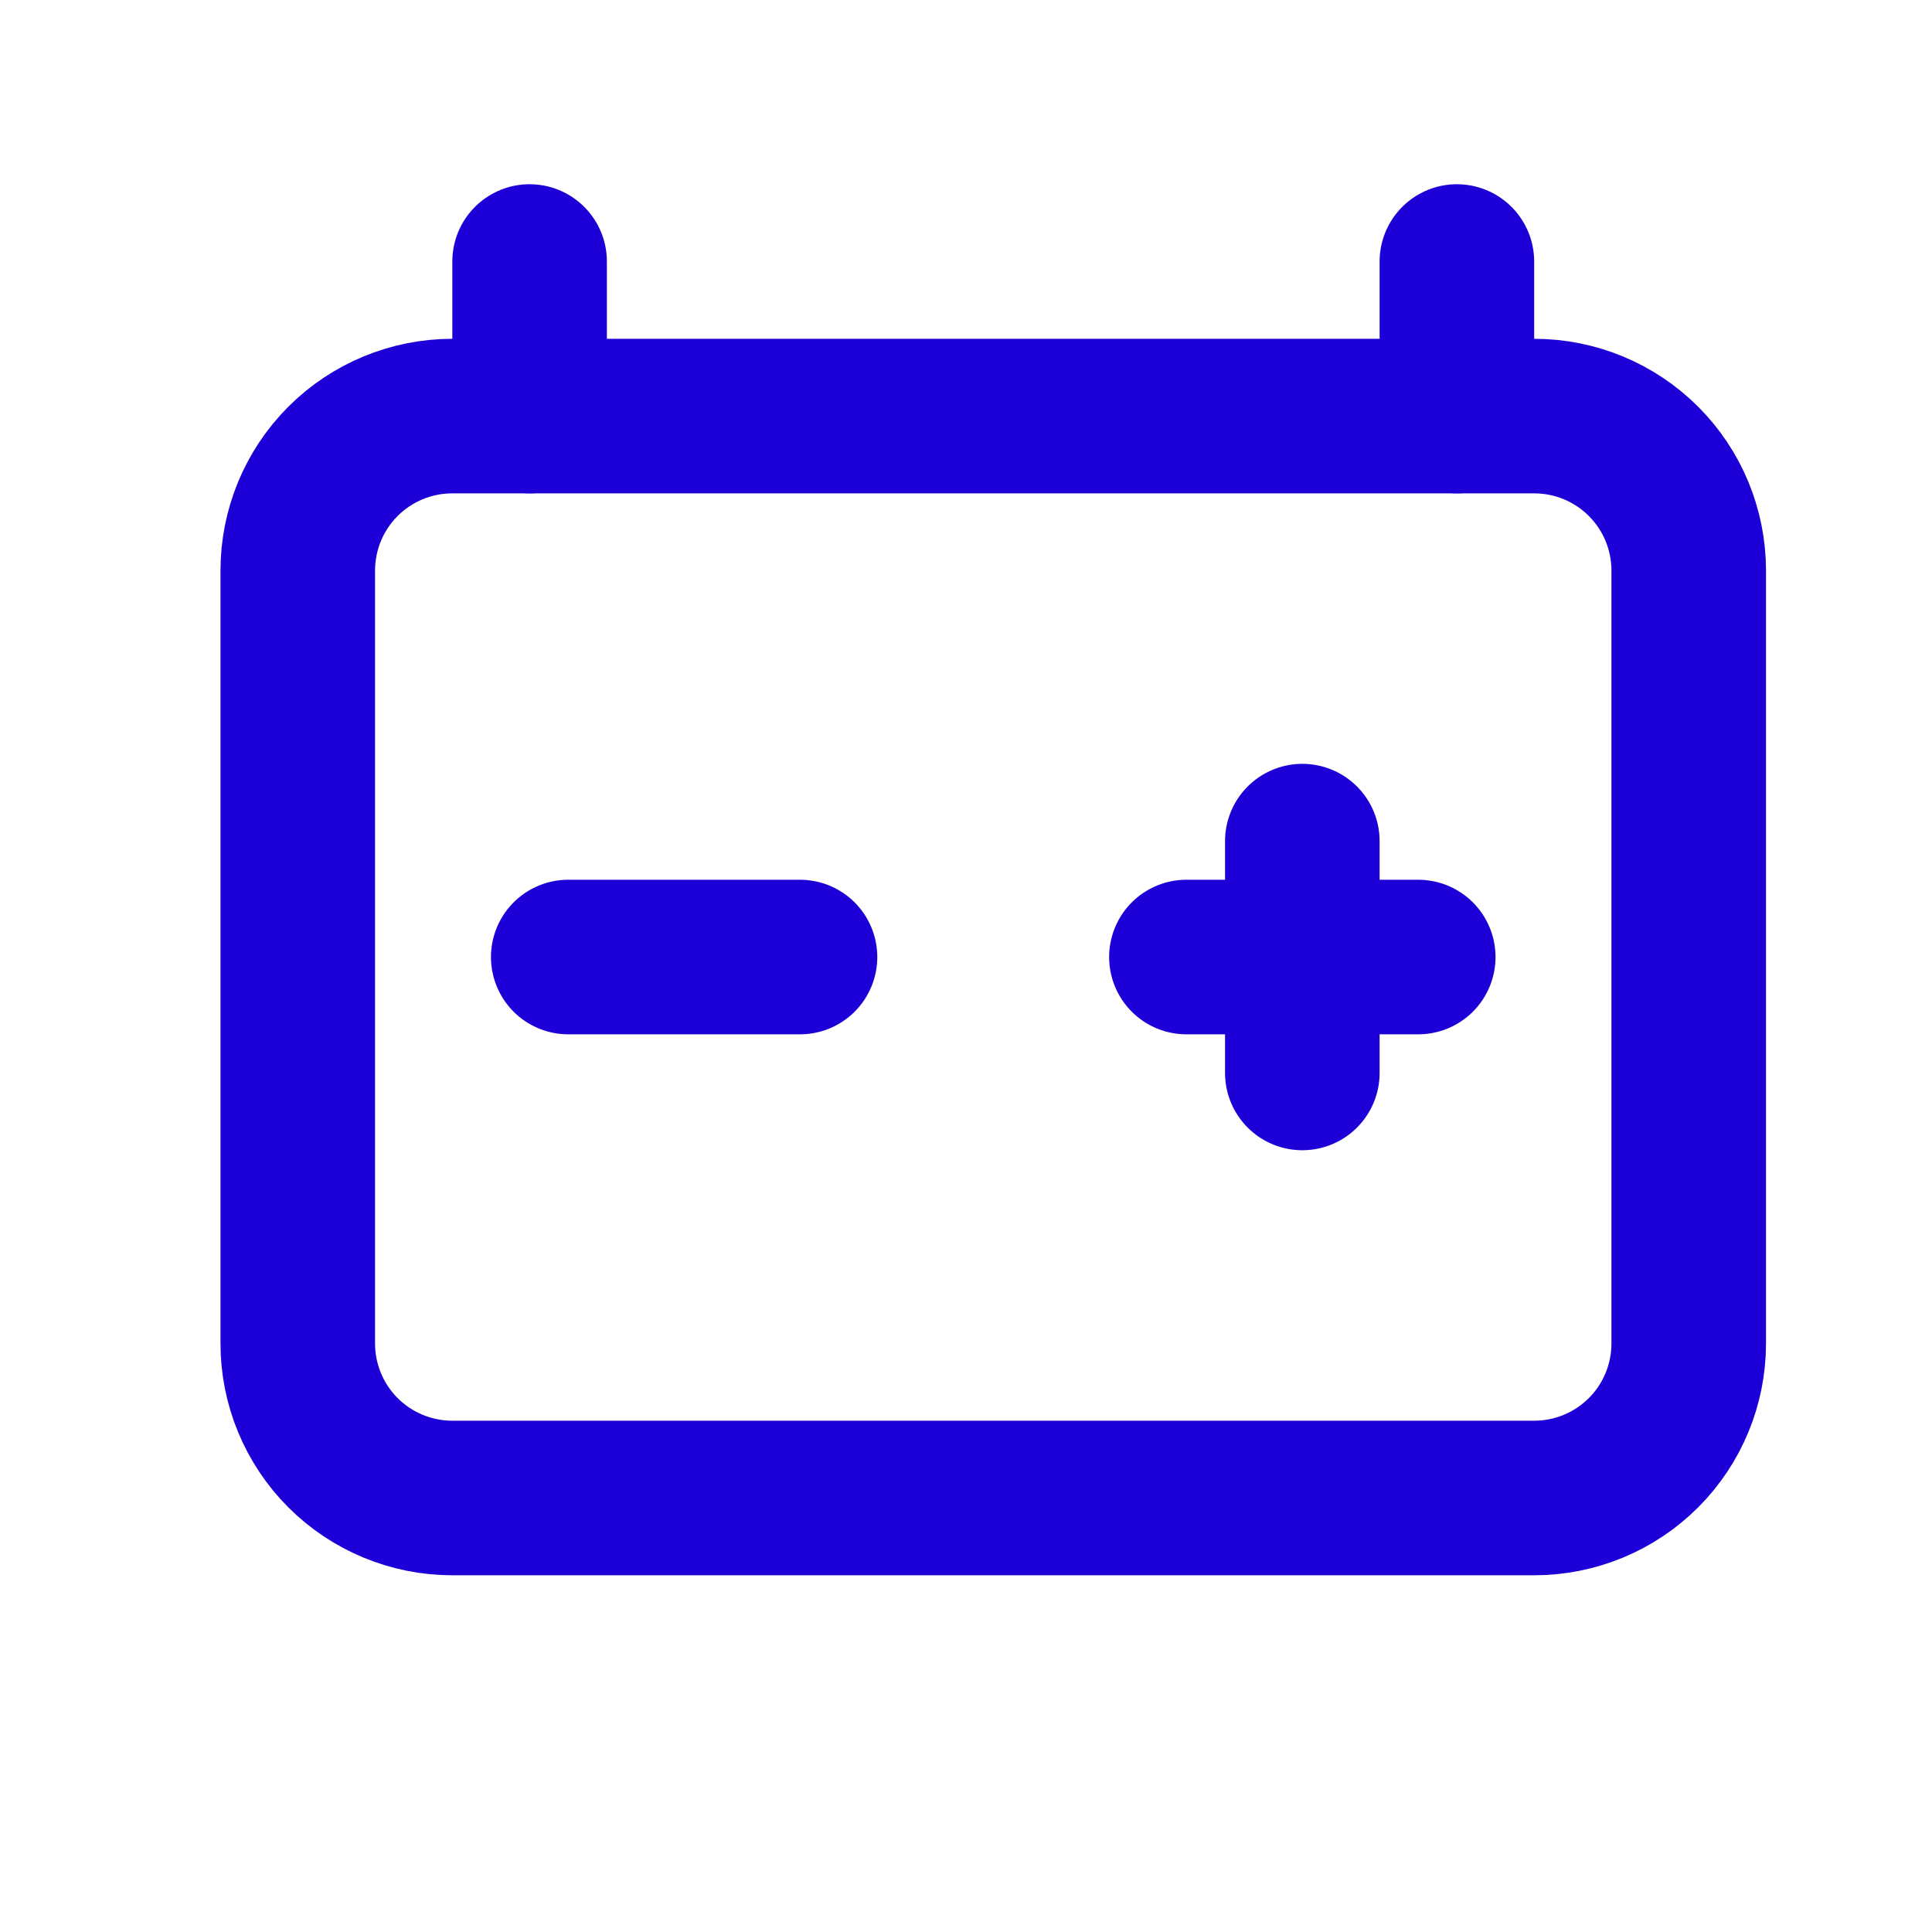<svg width="25" height="25" viewBox="0 0 25 25" fill="none" xmlns="http://www.w3.org/2000/svg">
<g id="Frame" clip-path="url(#clip0_655_4171)">
<path id="Vector" d="M3.853 7.384C3.853 6.853 4.063 6.345 4.438 5.97C4.813 5.595 5.322 5.384 5.853 5.384H19.852C20.383 5.384 20.892 5.595 21.267 5.97C21.642 6.345 21.852 6.853 21.852 7.384V17.384C21.852 17.914 21.642 18.423 21.267 18.798C20.892 19.173 20.383 19.384 19.852 19.384H5.853C5.322 19.384 4.813 19.173 4.438 18.798C4.063 18.423 3.853 17.914 3.853 17.384V7.384Z" stroke="#1D00D7" stroke-width="2" stroke-linecap="round" stroke-linejoin="round"/>
<path id="Vector_2" d="M6.853 5.384V3.384" stroke="#1D00D7" stroke-width="2" stroke-linecap="round" stroke-linejoin="round"/>
<path id="Vector_3" d="M18.852 3.384V5.384" stroke="#1D00D7" stroke-width="2" stroke-linecap="round" stroke-linejoin="round"/>
<path id="Vector_4" d="M7.353 12.384H10.352" stroke="#1D00D7" stroke-width="2" stroke-linecap="round" stroke-linejoin="round"/>
<path id="Vector_5" d="M15.352 12.384H18.352" stroke="#1D00D7" stroke-width="2" stroke-linecap="round" stroke-linejoin="round"/>
<path id="Vector_6" d="M16.852 10.884V13.884" stroke="#1D00D7" stroke-width="2" stroke-linecap="round" stroke-linejoin="round"/>
</g>
<defs>
<clipPath id="clip0_655_4171">
<rect width="24" height="24" fill="white" transform="translate(0.853 0.384)"/>
</clipPath>
</defs>
</svg>
